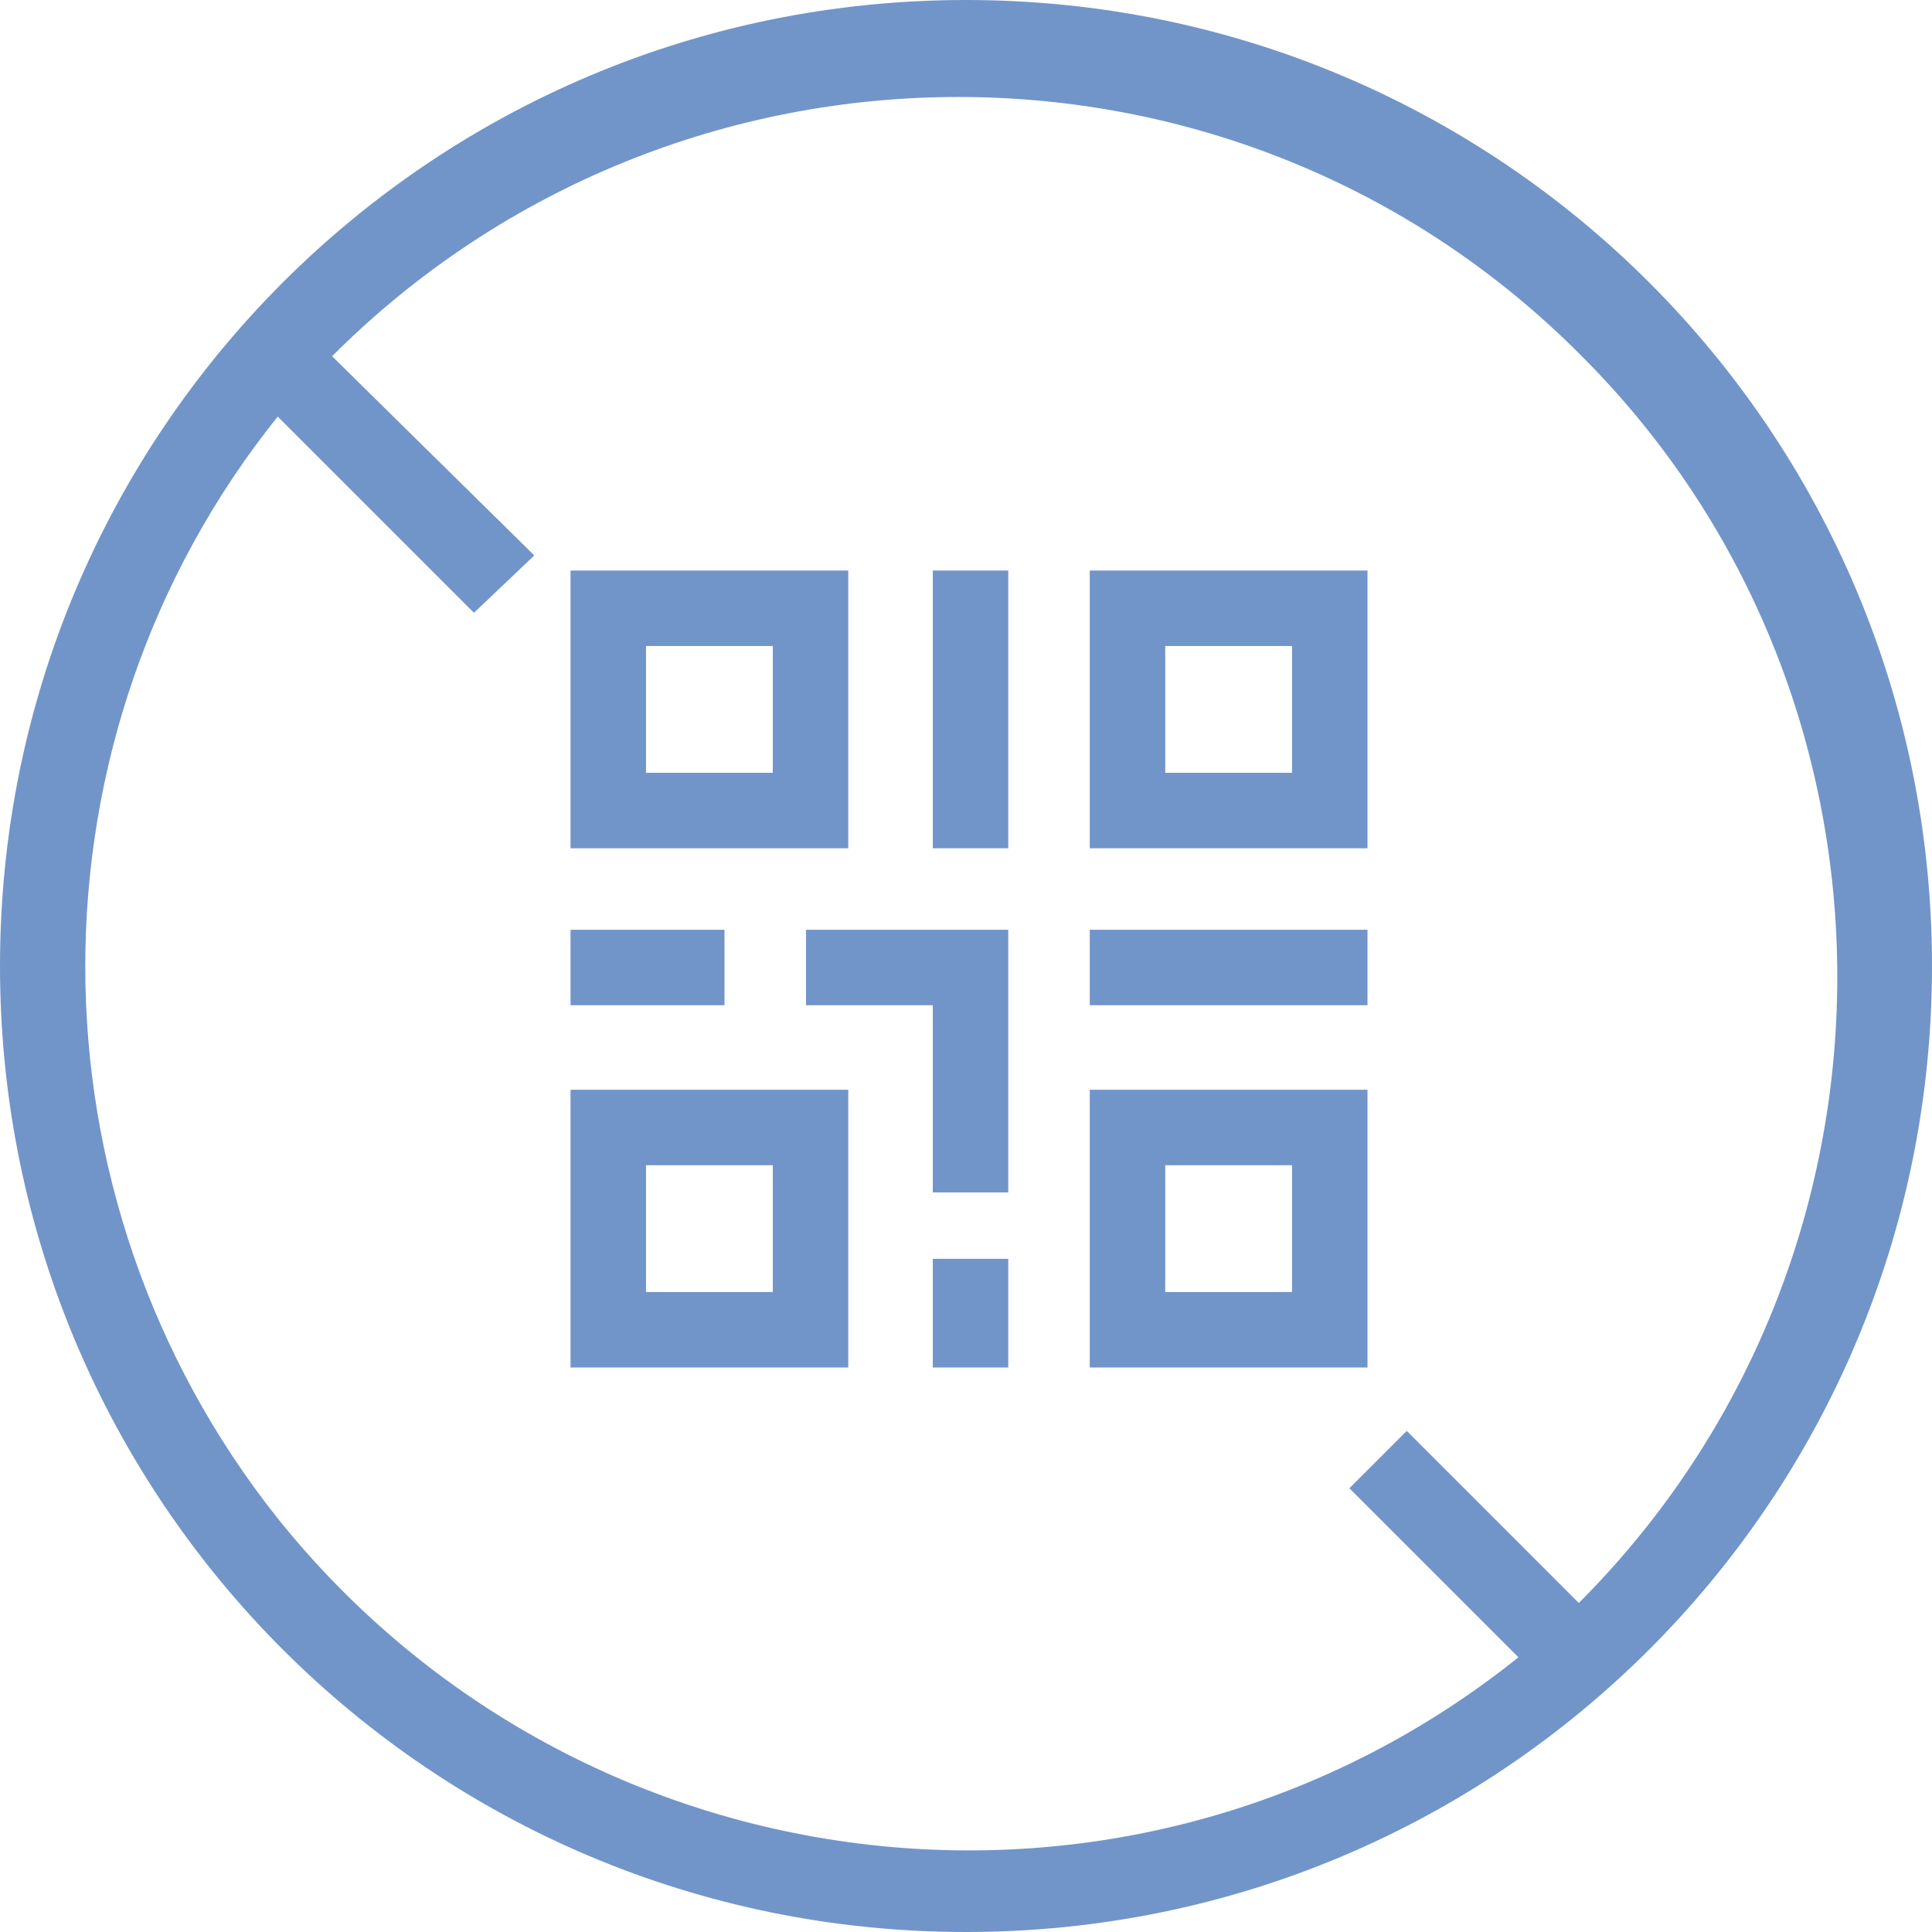 <?xml version="1.0" encoding="utf-8"?>
<!-- Generator: Adobe Illustrator 25.4.1, SVG Export Plug-In . SVG Version: 6.00 Build 0)  -->
<svg version="1.1" id="Слой_1" xmlns="http://www.w3.org/2000/svg" xmlns:xlink="http://www.w3.org/1999/xlink" x="0px" y="0px"
	 width="64px" height="64px" viewBox="0 0 64 64" style="enable-background:new 0 0 64 64;" xml:space="preserve">
<path style="fill:#7195C9;" d="M28.1,18.9h-9.2v9.2h9.2C28.1,28.1,28.1,18.9,28.1,18.9z M25.6,25.6h-4.2v-4.2h4.2
	C25.6,21.4,25.6,25.6,25.6,25.6z"/>
<path style="fill:#7195C9;" d="M36.1,28.1h9.2v-9.2h-9.2V28.1z M38.6,21.4h4.2v4.2h-4.2V21.4z"/>
<path style="fill:#7195C9;" d="M18.9,45.3h9.2v-9.2h-9.2C18.9,36.1,18.9,45.3,18.9,45.3z M21.4,38.6h4.2v4.2h-4.2
	C21.4,42.8,21.4,38.6,21.4,38.6z"/>
<path style="fill:#7195C9;" d="M36.1,45.3h9.2v-9.2h-9.2V45.3z M38.6,38.6h4.2v4.2h-4.2V38.6z"/>
<rect x="30.9" y="18.9" style="fill:#7195C9;" width="2.5" height="9.2"/>
<rect x="30.9" y="41.7" style="fill:#7195C9;" width="2.5" height="3.6"/>
<polygon style="fill:#7195C9;" points="26.7,33.3 30.9,33.3 30.9,39.5 33.4,39.5 33.4,30.8 26.7,30.8 "/>
<rect x="18.9" y="30.8" style="fill:#7195C9;" width="5.1" height="2.5"/>
<rect x="36.1" y="30.8" style="fill:#7195C9;" width="9.2" height="2.5"/>
<path style="fill:#7195C9;" d="M32,0C14.3,0,0,14.3,0,32s14.3,32,32,32s32-14.3,32-32S49.7,0,32,0z M52.3,53.1l-5.7-5.7l-1.9,1.9
	l5.6,5.6c-12.6,10.1-31,8-41.1-4.6c-8.5-10.7-8.5-25.9,0-36.5l6.5,6.5l2-1.9L11,11.8c11.4-11.4,30-11.5,41.4,0
	C63.7,23.1,63.7,41.7,52.3,53.1z"/>
</svg>
